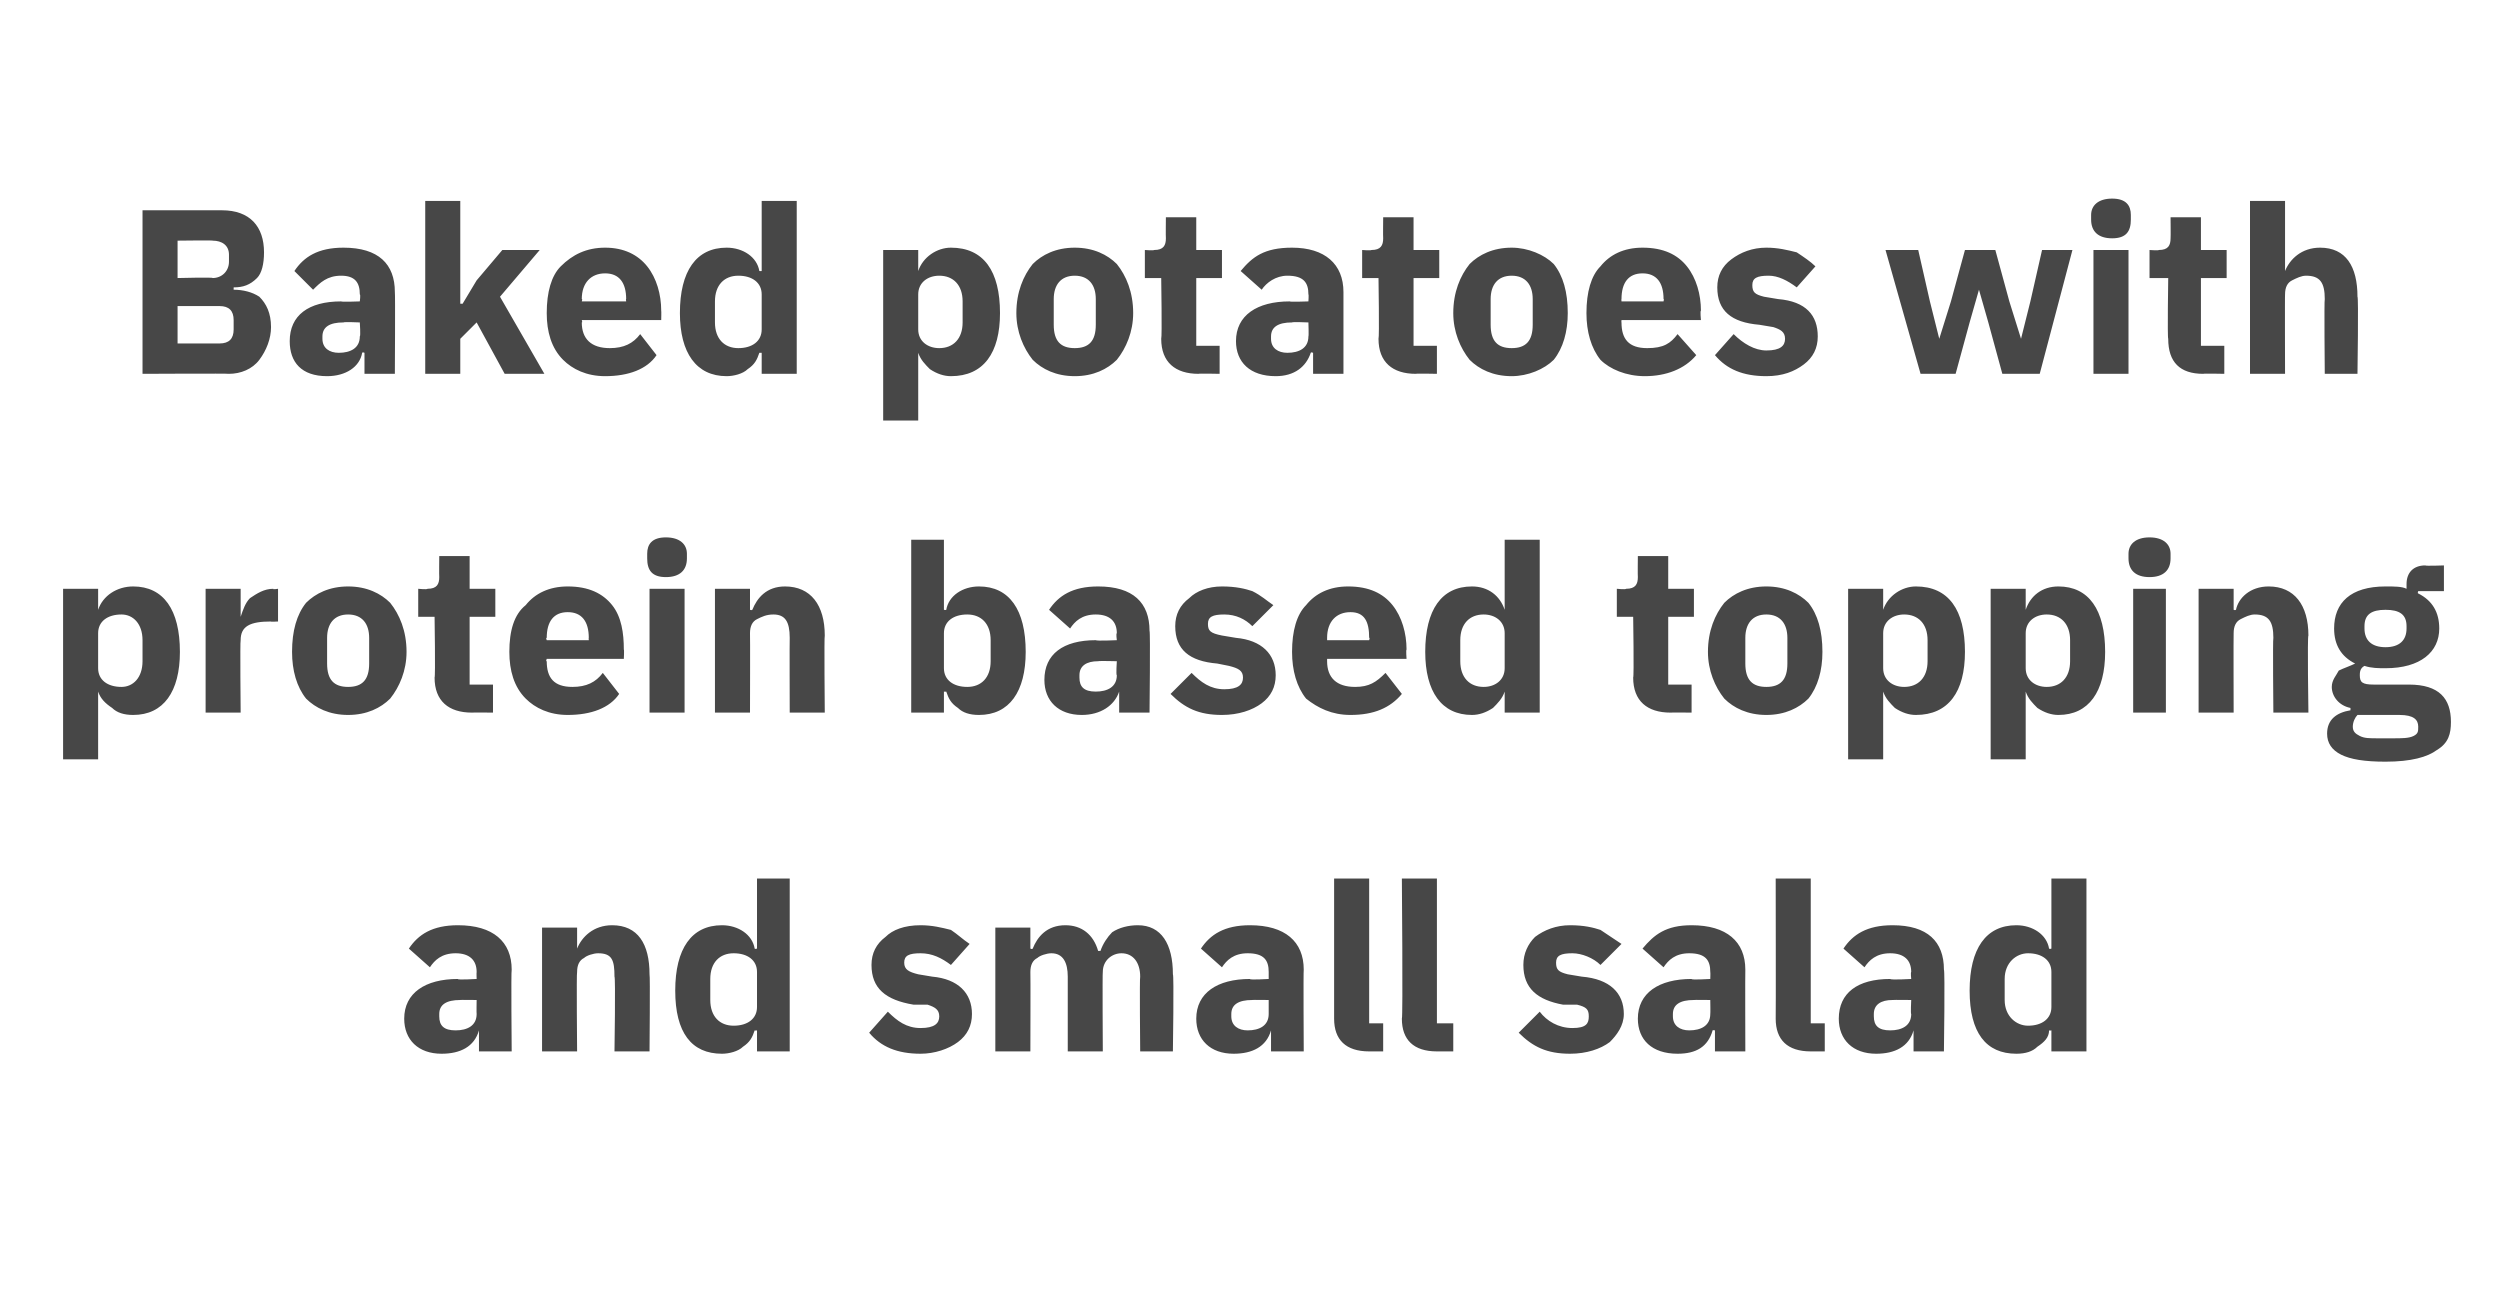 <?xml version="1.0" standalone="no"?><!DOCTYPE svg PUBLIC "-//W3C//DTD SVG 1.1//EN" "http://www.w3.org/Graphics/SVG/1.1/DTD/svg11.dtd"><svg xmlns="http://www.w3.org/2000/svg" version="1.1" width="107px" height="55.2px" viewBox="0 -1 107 55.2" style="top:-1px">  <desc>Baked potatoes with protein based topping and small salad</desc>  <defs/>  <g id="Polygon162283">    <path d="M 21.9 40.5 C 21.87 40.55 21.9 44 21.9 44 L 20.5 44 L 20.5 43.1 C 20.5 43.1 20.48 43.08 20.5 43.1 C 20.3 43.8 19.7 44.1 18.9 44.1 C 17.9 44.1 17.3 43.5 17.3 42.6 C 17.3 41.5 18.2 40.9 19.6 40.9 C 19.56 40.95 20.4 40.9 20.4 40.9 C 20.4 40.9 20.39 40.62 20.4 40.6 C 20.4 40.1 20.1 39.8 19.5 39.8 C 18.9 39.8 18.6 40.1 18.4 40.4 C 18.4 40.4 17.5 39.6 17.5 39.6 C 17.9 39 18.5 38.6 19.6 38.6 C 21.1 38.6 21.9 39.3 21.9 40.5 Z M 20.4 41.8 C 20.4 41.8 19.67 41.79 19.7 41.8 C 19.1 41.8 18.8 42 18.8 42.4 C 18.8 42.4 18.8 42.5 18.8 42.5 C 18.8 42.9 19 43.1 19.5 43.1 C 20 43.1 20.4 42.9 20.4 42.4 C 20.39 42.41 20.4 41.8 20.4 41.8 Z M 24.7 44 C 24.7 44 24.67 40.6 24.7 40.6 C 24.7 40.3 24.8 40.1 25 40 C 25.1 39.9 25.4 39.8 25.6 39.8 C 26.2 39.8 26.3 40.1 26.3 40.8 C 26.35 40.83 26.3 44 26.3 44 L 27.8 44 C 27.8 44 27.83 40.71 27.8 40.7 C 27.8 39.4 27.3 38.6 26.2 38.6 C 25.4 38.6 24.9 39.1 24.7 39.6 C 24.73 39.64 24.7 39.6 24.7 39.6 L 24.7 38.7 L 23.2 38.7 L 23.2 44 L 24.7 44 Z M 32.4 44 L 33.8 44 L 33.8 36.6 L 32.4 36.6 L 32.4 39.6 C 32.4 39.6 32.32 39.63 32.3 39.6 C 32.2 39 31.6 38.6 30.9 38.6 C 29.6 38.6 28.9 39.6 28.9 41.4 C 28.9 43.2 29.6 44.1 30.9 44.1 C 31.2 44.1 31.6 44 31.8 43.8 C 32.1 43.6 32.2 43.4 32.3 43.1 C 32.32 43.12 32.4 43.1 32.4 43.1 L 32.4 44 Z M 30.4 41.8 C 30.4 41.8 30.4 40.9 30.4 40.9 C 30.4 40.2 30.8 39.8 31.4 39.8 C 32 39.8 32.4 40.1 32.4 40.6 C 32.4 40.6 32.4 42.1 32.4 42.1 C 32.4 42.6 32 42.9 31.4 42.9 C 30.8 42.9 30.4 42.5 30.4 41.8 Z M 41 43.6 C 41.4 43.3 41.6 42.9 41.6 42.4 C 41.6 41.5 41 40.9 39.9 40.8 C 39.9 40.8 39.3 40.7 39.3 40.7 C 38.9 40.6 38.7 40.5 38.7 40.2 C 38.7 39.9 38.9 39.8 39.4 39.8 C 39.9 39.8 40.3 40 40.7 40.3 C 40.7 40.3 41.5 39.4 41.5 39.4 C 41.2 39.2 41 39 40.7 38.8 C 40.3 38.7 39.9 38.6 39.4 38.6 C 38.7 38.6 38.2 38.8 37.9 39.1 C 37.5 39.4 37.3 39.8 37.3 40.3 C 37.3 41.3 37.9 41.8 39.1 42 C 39.1 42 39.7 42 39.7 42 C 40 42.1 40.2 42.2 40.2 42.5 C 40.2 42.8 40 43 39.4 43 C 38.8 43 38.4 42.7 38 42.3 C 38 42.3 37.2 43.2 37.2 43.2 C 37.7 43.8 38.4 44.1 39.4 44.1 C 40 44.1 40.6 43.9 41 43.6 Z M 44.1 44 C 44.1 44 44.11 40.6 44.1 40.6 C 44.1 40.3 44.2 40.1 44.4 40 C 44.5 39.9 44.8 39.8 45 39.8 C 45.5 39.8 45.7 40.2 45.7 40.8 C 45.7 40.83 45.7 44 45.7 44 L 47.2 44 C 47.2 44 47.18 40.6 47.2 40.6 C 47.2 40.1 47.6 39.8 48 39.8 C 48.5 39.8 48.8 40.2 48.8 40.8 C 48.77 40.83 48.8 44 48.8 44 L 50.2 44 C 50.2 44 50.25 40.71 50.2 40.7 C 50.2 39.4 49.7 38.6 48.7 38.6 C 48.3 38.6 47.9 38.7 47.6 38.9 C 47.4 39.1 47.2 39.4 47.1 39.7 C 47.1 39.7 47 39.7 47 39.7 C 46.8 39 46.3 38.6 45.6 38.6 C 44.8 38.6 44.4 39.1 44.2 39.6 C 44.17 39.64 44.1 39.6 44.1 39.6 L 44.1 38.7 L 42.6 38.7 L 42.6 44 L 44.1 44 Z M 55.8 40.5 C 55.78 40.55 55.8 44 55.8 44 L 54.4 44 L 54.4 43.1 C 54.4 43.1 54.39 43.08 54.4 43.1 C 54.2 43.8 53.6 44.1 52.8 44.1 C 51.8 44.1 51.2 43.5 51.2 42.6 C 51.2 41.5 52.1 40.9 53.5 40.9 C 53.47 40.95 54.3 40.9 54.3 40.9 C 54.3 40.9 54.3 40.62 54.3 40.6 C 54.3 40.1 54.1 39.8 53.4 39.8 C 52.8 39.8 52.5 40.1 52.3 40.4 C 52.3 40.4 51.4 39.6 51.4 39.6 C 51.8 39 52.4 38.6 53.5 38.6 C 55 38.6 55.8 39.3 55.8 40.5 Z M 54.3 41.8 C 54.3 41.8 53.58 41.79 53.6 41.8 C 53 41.8 52.7 42 52.7 42.4 C 52.7 42.4 52.7 42.5 52.7 42.5 C 52.7 42.9 53 43.1 53.4 43.1 C 53.9 43.1 54.3 42.9 54.3 42.4 C 54.3 42.41 54.3 41.8 54.3 41.8 Z M 59.2 44 L 59.2 42.8 L 58.6 42.8 L 58.6 36.6 L 57.1 36.6 C 57.1 36.6 57.1 42.56 57.1 42.6 C 57.1 43.5 57.6 44 58.6 44 C 58.57 44 59.2 44 59.2 44 Z M 62.2 44 L 62.2 42.8 L 61.5 42.8 L 61.5 36.6 L 60 36.6 C 60 36.6 60.05 42.56 60 42.6 C 60 43.5 60.5 44 61.5 44 C 61.52 44 62.2 44 62.2 44 Z M 68.9 43.6 C 69.2 43.3 69.5 42.9 69.5 42.4 C 69.5 41.5 68.9 40.9 67.7 40.8 C 67.7 40.8 67.1 40.7 67.1 40.7 C 66.7 40.6 66.6 40.5 66.6 40.2 C 66.6 39.9 66.8 39.8 67.3 39.8 C 67.7 39.8 68.2 40 68.5 40.3 C 68.5 40.3 69.4 39.4 69.4 39.4 C 69.1 39.2 68.8 39 68.5 38.8 C 68.2 38.7 67.8 38.6 67.2 38.6 C 66.6 38.6 66.1 38.8 65.7 39.1 C 65.4 39.4 65.2 39.8 65.2 40.3 C 65.2 41.3 65.8 41.8 66.9 42 C 66.9 42 67.5 42 67.5 42 C 67.9 42.1 68 42.2 68 42.5 C 68 42.8 67.9 43 67.3 43 C 66.7 43 66.2 42.7 65.9 42.3 C 65.9 42.3 65 43.2 65 43.2 C 65.6 43.8 66.2 44.1 67.2 44.1 C 67.9 44.1 68.5 43.9 68.9 43.6 Z M 74.7 40.5 C 74.69 40.55 74.7 44 74.7 44 L 73.4 44 L 73.4 43.1 C 73.4 43.1 73.3 43.08 73.3 43.1 C 73.1 43.8 72.6 44.1 71.8 44.1 C 70.7 44.1 70.1 43.5 70.1 42.6 C 70.1 41.5 71 40.9 72.4 40.9 C 72.38 40.95 73.2 40.9 73.2 40.9 C 73.2 40.9 73.21 40.62 73.2 40.6 C 73.2 40.1 73 39.8 72.3 39.8 C 71.7 39.8 71.4 40.1 71.2 40.4 C 71.2 40.4 70.3 39.6 70.3 39.6 C 70.8 39 71.3 38.6 72.4 38.6 C 73.9 38.6 74.7 39.3 74.7 40.5 Z M 73.2 41.8 C 73.2 41.8 72.49 41.79 72.5 41.8 C 71.9 41.8 71.6 42 71.6 42.4 C 71.6 42.4 71.6 42.5 71.6 42.5 C 71.6 42.9 71.9 43.1 72.3 43.1 C 72.8 43.1 73.2 42.9 73.2 42.4 C 73.21 42.41 73.2 41.8 73.2 41.8 Z M 78.1 44 L 78.1 42.8 L 77.5 42.8 L 77.5 36.6 L 76 36.6 C 76 36.6 76.01 42.56 76 42.6 C 76 43.5 76.5 44 77.5 44 C 77.48 44 78.1 44 78.1 44 Z M 83.2 40.5 C 83.25 40.55 83.2 44 83.2 44 L 81.9 44 L 81.9 43.1 C 81.9 43.1 81.86 43.08 81.9 43.1 C 81.7 43.8 81.1 44.1 80.3 44.1 C 79.3 44.1 78.7 43.5 78.7 42.6 C 78.7 41.5 79.5 40.9 80.9 40.9 C 80.94 40.95 81.8 40.9 81.8 40.9 C 81.8 40.9 81.77 40.62 81.8 40.6 C 81.8 40.1 81.5 39.8 80.9 39.8 C 80.3 39.8 80 40.1 79.8 40.4 C 79.8 40.4 78.9 39.6 78.9 39.6 C 79.3 39 79.9 38.6 81 38.6 C 82.5 38.6 83.2 39.3 83.2 40.5 Z M 81.8 41.8 C 81.8 41.8 81.05 41.79 81 41.8 C 80.5 41.8 80.2 42 80.2 42.4 C 80.2 42.4 80.2 42.5 80.2 42.5 C 80.2 42.9 80.4 43.1 80.9 43.1 C 81.4 43.1 81.8 42.9 81.8 42.4 C 81.77 42.41 81.8 41.8 81.8 41.8 Z M 87.8 44 L 89.3 44 L 89.3 36.6 L 87.8 36.6 L 87.8 39.6 C 87.8 39.6 87.74 39.63 87.7 39.6 C 87.6 39 87 38.6 86.3 38.6 C 85 38.6 84.3 39.6 84.3 41.4 C 84.3 43.2 85 44.1 86.3 44.1 C 86.7 44.1 87 44 87.2 43.8 C 87.5 43.6 87.7 43.4 87.7 43.1 C 87.74 43.12 87.8 43.1 87.8 43.1 L 87.8 44 Z M 85.8 41.8 C 85.8 41.8 85.8 40.9 85.8 40.9 C 85.8 40.2 86.3 39.8 86.8 39.8 C 87.4 39.8 87.8 40.1 87.8 40.6 C 87.8 40.6 87.8 42.1 87.8 42.1 C 87.8 42.6 87.4 42.9 86.8 42.9 C 86.3 42.9 85.8 42.5 85.8 41.8 Z " stroke="none" fill="#474747"/>  </g>  <g id="Polygon162282">    <path d="M 2.7 31.5 L 4.2 31.5 L 4.2 28.6 C 4.2 28.6 4.24 28.61 4.2 28.6 C 4.3 28.9 4.5 29.1 4.8 29.3 C 5 29.5 5.3 29.6 5.7 29.6 C 7 29.6 7.7 28.6 7.7 26.9 C 7.7 25.1 7 24.1 5.7 24.1 C 5 24.1 4.4 24.5 4.2 25.1 C 4.24 25.12 4.2 25.1 4.2 25.1 L 4.2 24.2 L 2.7 24.2 L 2.7 31.5 Z M 4.2 27.6 C 4.2 27.6 4.2 26.1 4.2 26.1 C 4.2 25.6 4.6 25.3 5.2 25.3 C 5.7 25.3 6.1 25.7 6.1 26.4 C 6.1 26.4 6.1 27.3 6.1 27.3 C 6.1 28 5.7 28.4 5.2 28.4 C 4.6 28.4 4.2 28.1 4.2 27.6 Z M 10.3 29.5 C 10.3 29.5 10.27 26.42 10.3 26.4 C 10.3 25.8 10.7 25.6 11.6 25.6 C 11.55 25.62 11.9 25.6 11.9 25.6 L 11.9 24.2 C 11.9 24.2 11.66 24.24 11.7 24.2 C 11.3 24.2 11 24.4 10.7 24.6 C 10.5 24.8 10.4 25.1 10.3 25.4 C 10.32 25.38 10.3 25.4 10.3 25.4 L 10.3 24.2 L 8.8 24.2 L 8.8 29.5 L 10.3 29.5 Z M 16.7 28.9 C 17.1 28.4 17.4 27.7 17.4 26.9 C 17.4 26 17.1 25.3 16.7 24.8 C 16.3 24.4 15.7 24.1 14.9 24.1 C 14.1 24.1 13.5 24.4 13.1 24.8 C 12.7 25.3 12.5 26 12.5 26.9 C 12.5 27.7 12.7 28.4 13.1 28.9 C 13.5 29.3 14.1 29.6 14.9 29.6 C 15.7 29.6 16.3 29.3 16.7 28.9 Z M 14 27.4 C 14 27.4 14 26.3 14 26.3 C 14 25.7 14.3 25.3 14.9 25.3 C 15.5 25.3 15.8 25.7 15.8 26.3 C 15.8 26.3 15.8 27.4 15.8 27.4 C 15.8 28.1 15.5 28.4 14.9 28.4 C 14.3 28.4 14 28.1 14 27.4 Z M 21.1 29.5 L 21.1 28.3 L 20.1 28.3 L 20.1 25.4 L 21.2 25.4 L 21.2 24.2 L 20.1 24.2 L 20.1 22.8 L 18.8 22.8 C 18.8 22.8 18.79 23.68 18.8 23.7 C 18.8 24 18.7 24.2 18.3 24.2 C 18.27 24.24 17.9 24.2 17.9 24.2 L 17.9 25.4 L 18.6 25.4 C 18.6 25.4 18.64 27.96 18.6 28 C 18.6 29 19.2 29.5 20.2 29.5 C 20.2 29.49 21.1 29.5 21.1 29.5 Z M 26.5 28.7 C 26.5 28.7 25.8 27.8 25.8 27.8 C 25.5 28.2 25.1 28.4 24.5 28.4 C 23.7 28.4 23.4 28 23.4 27.3 C 23.35 27.32 23.4 27.2 23.4 27.2 L 26.7 27.2 C 26.7 27.2 26.72 26.8 26.7 26.8 C 26.7 26.1 26.6 25.4 26.2 24.9 C 25.8 24.4 25.2 24.1 24.3 24.1 C 23.5 24.1 22.9 24.4 22.5 24.9 C 22 25.3 21.8 26 21.8 26.9 C 21.8 27.7 22 28.4 22.5 28.9 C 22.9 29.3 23.5 29.6 24.3 29.6 C 25.3 29.6 26.1 29.3 26.5 28.7 Z M 25.2 26.3 C 25.19 26.28 25.2 26.4 25.2 26.4 L 23.4 26.4 C 23.4 26.4 23.35 26.29 23.4 26.3 C 23.4 25.6 23.7 25.2 24.3 25.2 C 24.9 25.2 25.2 25.6 25.2 26.3 Z M 29.4 22.9 C 29.4 22.9 29.4 22.7 29.4 22.7 C 29.4 22.3 29.1 22 28.5 22 C 27.9 22 27.7 22.3 27.7 22.7 C 27.7 22.7 27.7 22.9 27.7 22.9 C 27.7 23.4 27.9 23.7 28.5 23.7 C 29.1 23.7 29.4 23.4 29.4 22.9 Z M 27.8 29.5 L 29.3 29.5 L 29.3 24.2 L 27.8 24.2 L 27.8 29.5 Z M 32.1 29.5 C 32.1 29.5 32.11 26.09 32.1 26.1 C 32.1 25.8 32.2 25.6 32.4 25.5 C 32.6 25.4 32.8 25.3 33.1 25.3 C 33.6 25.3 33.8 25.6 33.8 26.3 C 33.79 26.32 33.8 29.5 33.8 29.5 L 35.3 29.5 C 35.3 29.5 35.27 26.2 35.3 26.2 C 35.3 24.9 34.7 24.1 33.6 24.1 C 32.8 24.1 32.4 24.6 32.2 25.1 C 32.17 25.13 32.1 25.1 32.1 25.1 L 32.1 24.2 L 30.6 24.2 L 30.6 29.5 L 32.1 29.5 Z M 39 29.5 L 40.4 29.5 L 40.4 28.6 C 40.4 28.6 40.48 28.61 40.5 28.6 C 40.6 28.9 40.7 29.1 41 29.3 C 41.2 29.5 41.5 29.6 41.9 29.6 C 43.2 29.6 43.9 28.6 43.9 26.9 C 43.9 25.1 43.2 24.1 41.9 24.1 C 41.2 24.1 40.6 24.5 40.5 25.1 C 40.48 25.12 40.4 25.1 40.4 25.1 L 40.4 22.1 L 39 22.1 L 39 29.5 Z M 40.4 27.6 C 40.4 27.6 40.4 26.1 40.4 26.1 C 40.4 25.6 40.8 25.3 41.4 25.3 C 42 25.3 42.4 25.7 42.4 26.4 C 42.4 26.4 42.4 27.3 42.4 27.3 C 42.4 28 42 28.4 41.4 28.4 C 40.8 28.4 40.4 28.1 40.4 27.6 Z M 49.2 26 C 49.24 26.04 49.2 29.5 49.2 29.5 L 47.9 29.5 L 47.9 28.6 C 47.9 28.6 47.85 28.57 47.9 28.6 C 47.7 29.2 47.1 29.6 46.3 29.6 C 45.3 29.6 44.7 29 44.7 28.1 C 44.7 27 45.5 26.4 46.9 26.4 C 46.93 26.44 47.8 26.4 47.8 26.4 C 47.8 26.4 47.76 26.11 47.8 26.1 C 47.8 25.6 47.5 25.3 46.9 25.3 C 46.3 25.3 46 25.6 45.8 25.9 C 45.8 25.9 44.9 25.1 44.9 25.1 C 45.3 24.5 45.9 24.1 47 24.1 C 48.5 24.1 49.2 24.8 49.2 26 Z M 47.8 27.3 C 47.8 27.3 47.04 27.28 47 27.3 C 46.5 27.3 46.2 27.5 46.2 27.9 C 46.2 27.9 46.2 28 46.2 28 C 46.2 28.4 46.4 28.6 46.9 28.6 C 47.4 28.6 47.8 28.4 47.8 27.9 C 47.76 27.9 47.8 27.3 47.8 27.3 Z M 54 29.1 C 54.4 28.8 54.6 28.4 54.6 27.9 C 54.6 27 54 26.4 52.9 26.3 C 52.9 26.3 52.3 26.2 52.3 26.2 C 51.8 26.1 51.7 26 51.7 25.7 C 51.7 25.4 51.9 25.3 52.4 25.3 C 52.9 25.3 53.3 25.5 53.6 25.8 C 53.6 25.8 54.5 24.9 54.5 24.9 C 54.2 24.7 54 24.5 53.6 24.3 C 53.3 24.2 52.9 24.1 52.3 24.1 C 51.7 24.1 51.2 24.3 50.9 24.6 C 50.5 24.9 50.3 25.3 50.3 25.8 C 50.3 26.8 50.9 27.3 52.1 27.4 C 52.1 27.4 52.6 27.5 52.6 27.5 C 53 27.6 53.2 27.7 53.2 28 C 53.2 28.3 53 28.5 52.4 28.5 C 51.8 28.5 51.4 28.2 51 27.8 C 51 27.8 50.1 28.7 50.1 28.7 C 50.7 29.3 51.3 29.6 52.3 29.6 C 53 29.6 53.6 29.4 54 29.1 Z M 60 28.7 C 60 28.7 59.3 27.8 59.3 27.8 C 58.9 28.2 58.6 28.4 58 28.4 C 57.2 28.4 56.8 28 56.8 27.3 C 56.8 27.32 56.8 27.2 56.8 27.2 L 60.2 27.2 C 60.2 27.2 60.17 26.8 60.2 26.8 C 60.2 26.1 60 25.4 59.6 24.9 C 59.2 24.4 58.6 24.1 57.7 24.1 C 56.9 24.1 56.3 24.4 55.9 24.9 C 55.5 25.3 55.3 26 55.3 26.9 C 55.3 27.7 55.5 28.4 55.9 28.9 C 56.4 29.3 57 29.6 57.8 29.6 C 58.8 29.6 59.5 29.3 60 28.7 Z M 58.6 26.3 C 58.64 26.28 58.6 26.4 58.6 26.4 L 56.8 26.4 C 56.8 26.4 56.8 26.29 56.8 26.3 C 56.8 25.6 57.2 25.2 57.8 25.2 C 58.4 25.2 58.6 25.6 58.6 26.3 Z M 64.4 29.5 L 65.9 29.5 L 65.9 22.1 L 64.4 22.1 L 64.4 25.1 C 64.4 25.1 64.39 25.12 64.4 25.1 C 64.2 24.5 63.7 24.1 63 24.1 C 61.7 24.1 61 25.1 61 26.9 C 61 28.6 61.7 29.6 63 29.6 C 63.3 29.6 63.6 29.5 63.9 29.3 C 64.1 29.1 64.3 28.9 64.4 28.6 C 64.39 28.61 64.4 28.6 64.4 28.6 L 64.4 29.5 Z M 62.5 27.3 C 62.5 27.3 62.5 26.4 62.5 26.4 C 62.5 25.7 62.9 25.3 63.5 25.3 C 64 25.3 64.4 25.6 64.4 26.1 C 64.4 26.1 64.4 27.6 64.4 27.6 C 64.4 28.1 64 28.4 63.5 28.4 C 62.9 28.4 62.5 28 62.5 27.3 Z M 72.4 29.5 L 72.4 28.3 L 71.4 28.3 L 71.4 25.4 L 72.5 25.4 L 72.5 24.2 L 71.4 24.2 L 71.4 22.8 L 70.1 22.8 C 70.1 22.8 70.09 23.68 70.1 23.7 C 70.1 24 70 24.2 69.6 24.2 C 69.57 24.24 69.2 24.2 69.2 24.2 L 69.2 25.4 L 69.9 25.4 C 69.9 25.4 69.94 27.96 69.9 28 C 69.9 29 70.5 29.5 71.5 29.5 C 71.5 29.49 72.4 29.5 72.4 29.5 Z M 77.4 28.9 C 77.8 28.4 78 27.7 78 26.9 C 78 26 77.8 25.3 77.4 24.8 C 77 24.4 76.4 24.1 75.6 24.1 C 74.8 24.1 74.2 24.4 73.8 24.8 C 73.4 25.3 73.1 26 73.1 26.9 C 73.1 27.7 73.4 28.4 73.8 28.9 C 74.2 29.3 74.8 29.6 75.6 29.6 C 76.4 29.6 77 29.3 77.4 28.9 Z M 74.7 27.4 C 74.7 27.4 74.7 26.3 74.7 26.3 C 74.7 25.7 75 25.3 75.6 25.3 C 76.2 25.3 76.5 25.7 76.5 26.3 C 76.5 26.3 76.5 27.4 76.5 27.4 C 76.5 28.1 76.2 28.4 75.6 28.4 C 75 28.4 74.7 28.1 74.7 27.4 Z M 79.1 31.5 L 80.6 31.5 L 80.6 28.6 C 80.6 28.6 80.62 28.61 80.6 28.6 C 80.7 28.9 80.9 29.1 81.1 29.3 C 81.4 29.5 81.7 29.6 82 29.6 C 83.4 29.6 84.1 28.6 84.1 26.9 C 84.1 25.1 83.4 24.1 82 24.1 C 81.4 24.1 80.8 24.5 80.6 25.1 C 80.62 25.12 80.6 25.1 80.6 25.1 L 80.6 24.2 L 79.1 24.2 L 79.1 31.5 Z M 80.6 27.6 C 80.6 27.6 80.6 26.1 80.6 26.1 C 80.6 25.6 81 25.3 81.5 25.3 C 82.1 25.3 82.5 25.7 82.5 26.4 C 82.5 26.4 82.5 27.3 82.5 27.3 C 82.5 28 82.1 28.4 81.5 28.4 C 81 28.4 80.6 28.1 80.6 27.6 Z M 85.2 31.5 L 86.7 31.5 L 86.7 28.6 C 86.7 28.6 86.7 28.61 86.7 28.6 C 86.8 28.9 87 29.1 87.2 29.3 C 87.5 29.5 87.8 29.6 88.1 29.6 C 89.4 29.6 90.1 28.6 90.1 26.9 C 90.1 25.1 89.4 24.1 88.1 24.1 C 87.4 24.1 86.9 24.5 86.7 25.1 C 86.7 25.12 86.7 25.1 86.7 25.1 L 86.7 24.2 L 85.2 24.2 L 85.2 31.5 Z M 86.7 27.6 C 86.7 27.6 86.7 26.1 86.7 26.1 C 86.7 25.6 87.1 25.3 87.6 25.3 C 88.2 25.3 88.6 25.7 88.6 26.4 C 88.6 26.4 88.6 27.3 88.6 27.3 C 88.6 28 88.2 28.4 87.6 28.4 C 87.1 28.4 86.7 28.1 86.7 27.6 Z M 92.9 22.9 C 92.9 22.9 92.9 22.7 92.9 22.7 C 92.9 22.3 92.6 22 92 22 C 91.4 22 91.1 22.3 91.1 22.7 C 91.1 22.7 91.1 22.9 91.1 22.9 C 91.1 23.4 91.4 23.7 92 23.7 C 92.6 23.7 92.9 23.4 92.9 22.9 Z M 91.3 29.5 L 92.7 29.5 L 92.7 24.2 L 91.3 24.2 L 91.3 29.5 Z M 95.6 29.5 C 95.6 29.5 95.59 26.09 95.6 26.1 C 95.6 25.8 95.7 25.6 95.9 25.5 C 96.1 25.4 96.3 25.3 96.5 25.3 C 97.1 25.3 97.3 25.6 97.3 26.3 C 97.27 26.32 97.3 29.5 97.3 29.5 L 98.8 29.5 C 98.8 29.5 98.75 26.2 98.8 26.2 C 98.8 24.9 98.2 24.1 97.1 24.1 C 96.3 24.1 95.8 24.6 95.7 25.1 C 95.65 25.13 95.6 25.1 95.6 25.1 L 95.6 24.2 L 94.1 24.2 L 94.1 29.5 L 95.6 29.5 Z M 103.1 28.3 C 103.1 28.3 101.6 28.3 101.6 28.3 C 101.1 28.3 101 28.2 101 27.9 C 101 27.8 101 27.6 101.2 27.5 C 101.5 27.6 101.8 27.6 102.1 27.6 C 103.6 27.6 104.4 26.9 104.4 25.9 C 104.4 25.2 104.1 24.7 103.5 24.4 C 103.46 24.39 103.5 24.3 103.5 24.3 L 104.6 24.3 L 104.6 23.2 C 104.6 23.2 103.79 23.23 103.8 23.2 C 103.3 23.2 103 23.5 103 24 C 103 24 103 24.2 103 24.2 C 102.8 24.1 102.5 24.1 102.1 24.1 C 100.6 24.1 99.9 24.8 99.9 25.9 C 99.9 26.6 100.2 27.1 100.8 27.4 C 100.8 27.4 100.8 27.4 100.8 27.4 C 100.6 27.5 100.3 27.6 100.1 27.7 C 100 27.9 99.8 28.1 99.8 28.4 C 99.8 28.8 100.1 29.2 100.6 29.3 C 100.6 29.3 100.6 29.4 100.6 29.4 C 100 29.5 99.6 29.8 99.6 30.4 C 99.6 30.8 99.8 31.1 100.2 31.3 C 100.6 31.5 101.2 31.6 102.1 31.6 C 103.2 31.6 103.9 31.4 104.3 31.1 C 104.8 30.8 104.9 30.4 104.9 29.9 C 104.9 28.9 104.4 28.3 103.1 28.3 Z M 103.3 30.5 C 103.1 30.6 102.8 30.6 102.4 30.6 C 102.4 30.6 101.8 30.6 101.8 30.6 C 101.4 30.6 101.2 30.6 101 30.5 C 100.8 30.4 100.7 30.3 100.7 30.1 C 100.7 29.9 100.8 29.7 100.9 29.6 C 100.9 29.6 102.7 29.6 102.7 29.6 C 103.3 29.6 103.5 29.8 103.5 30.1 C 103.5 30.3 103.5 30.4 103.3 30.5 Z M 101.2 25.9 C 101.2 25.9 101.2 25.8 101.2 25.8 C 101.2 25.3 101.5 25.1 102.1 25.1 C 102.7 25.1 103 25.3 103 25.8 C 103 25.8 103 25.9 103 25.9 C 103 26.4 102.7 26.7 102.1 26.7 C 101.5 26.7 101.2 26.4 101.2 25.9 Z " stroke="none" fill="#474747"/>  </g>  <g id="Polygon162281">    <path d="M 6.1 15 C 6.1 15 9.82 14.98 9.8 15 C 10.3 15 10.8 14.8 11.1 14.4 C 11.4 14 11.6 13.5 11.6 13 C 11.6 12.4 11.4 12 11.1 11.7 C 10.8 11.5 10.4 11.4 10 11.4 C 10 11.4 10 11.3 10 11.3 C 10.4 11.3 10.7 11.2 11 10.9 C 11.2 10.7 11.3 10.3 11.3 9.8 C 11.3 8.7 10.7 8 9.5 8 C 9.51 8 6.1 8 6.1 8 L 6.1 15 Z M 7.6 12.1 C 7.6 12.1 9.39 12.1 9.4 12.1 C 9.8 12.1 10 12.3 10 12.7 C 10 12.7 10 13.1 10 13.1 C 10 13.5 9.8 13.7 9.4 13.7 C 9.39 13.7 7.6 13.7 7.6 13.7 L 7.6 12.1 Z M 7.6 9.3 C 7.6 9.3 9.15 9.28 9.1 9.3 C 9.5 9.3 9.8 9.5 9.8 9.9 C 9.8 9.9 9.8 10.2 9.8 10.2 C 9.8 10.6 9.5 10.9 9.1 10.9 C 9.15 10.86 7.6 10.9 7.6 10.9 L 7.6 9.3 Z M 16.9 11.5 C 16.92 11.53 16.9 15 16.9 15 L 15.6 15 L 15.6 14.1 C 15.6 14.1 15.53 14.06 15.5 14.1 C 15.4 14.7 14.8 15.1 14 15.1 C 12.9 15.1 12.4 14.5 12.4 13.6 C 12.4 12.5 13.2 11.9 14.6 11.9 C 14.61 11.93 15.4 11.9 15.4 11.9 C 15.4 11.9 15.44 11.6 15.4 11.6 C 15.4 11.1 15.2 10.8 14.6 10.8 C 14 10.8 13.7 11.1 13.4 11.4 C 13.4 11.4 12.6 10.6 12.6 10.6 C 13 10 13.6 9.6 14.7 9.6 C 16.2 9.6 16.9 10.3 16.9 11.5 Z M 15.4 12.8 C 15.4 12.8 14.72 12.77 14.7 12.8 C 14.1 12.8 13.8 13 13.8 13.4 C 13.8 13.4 13.8 13.5 13.8 13.5 C 13.8 13.9 14.1 14.1 14.5 14.1 C 15 14.1 15.4 13.9 15.4 13.4 C 15.44 13.39 15.4 12.8 15.4 12.8 Z M 18.2 15 L 19.7 15 L 19.7 13.5 L 20.4 12.8 L 21.6 15 L 23.3 15 L 21.4 11.7 L 23.1 9.7 L 21.5 9.7 L 20.4 11 L 19.8 12 L 19.7 12 L 19.7 7.6 L 18.2 7.6 L 18.2 15 Z M 28.1 14.2 C 28.1 14.2 27.4 13.3 27.4 13.3 C 27.1 13.7 26.7 13.9 26.1 13.9 C 25.3 13.9 24.9 13.5 24.9 12.8 C 24.94 12.81 24.9 12.7 24.9 12.7 L 28.3 12.7 C 28.3 12.7 28.31 12.29 28.3 12.3 C 28.3 11.6 28.1 10.9 27.7 10.4 C 27.3 9.9 26.7 9.6 25.9 9.6 C 25.1 9.6 24.5 9.9 24 10.4 C 23.6 10.8 23.4 11.5 23.4 12.4 C 23.4 13.2 23.6 13.9 24.1 14.4 C 24.5 14.8 25.1 15.1 25.9 15.1 C 26.9 15.1 27.7 14.8 28.1 14.2 Z M 26.8 11.8 C 26.78 11.77 26.8 11.9 26.8 11.9 L 24.9 11.9 C 24.9 11.9 24.94 11.78 24.9 11.8 C 24.9 11.1 25.3 10.7 25.9 10.7 C 26.5 10.7 26.8 11.1 26.8 11.8 Z M 32.6 15 L 34.1 15 L 34.1 7.6 L 32.6 7.6 L 32.6 10.6 C 32.6 10.6 32.53 10.61 32.5 10.6 C 32.4 10 31.8 9.6 31.1 9.6 C 29.8 9.6 29.1 10.6 29.1 12.4 C 29.1 14.1 29.8 15.1 31.1 15.1 C 31.4 15.1 31.8 15 32 14.8 C 32.3 14.6 32.4 14.4 32.5 14.1 C 32.53 14.1 32.6 14.1 32.6 14.1 L 32.6 15 Z M 30.6 12.8 C 30.6 12.8 30.6 11.9 30.6 11.9 C 30.6 11.2 31 10.8 31.6 10.8 C 32.2 10.8 32.6 11.1 32.6 11.6 C 32.6 11.6 32.6 13.1 32.6 13.1 C 32.6 13.6 32.2 13.9 31.6 13.9 C 31 13.9 30.6 13.5 30.6 12.8 Z M 37.8 17 L 39.3 17 L 39.3 14.1 C 39.3 14.1 39.33 14.1 39.3 14.1 C 39.4 14.4 39.6 14.6 39.8 14.8 C 40.1 15 40.4 15.1 40.7 15.1 C 42.1 15.1 42.8 14.1 42.8 12.4 C 42.8 10.6 42.1 9.6 40.7 9.6 C 40.1 9.6 39.5 10 39.3 10.6 C 39.33 10.61 39.3 10.6 39.3 10.6 L 39.3 9.7 L 37.8 9.7 L 37.8 17 Z M 39.3 13.1 C 39.3 13.1 39.3 11.6 39.3 11.6 C 39.3 11.1 39.7 10.8 40.2 10.8 C 40.8 10.8 41.2 11.2 41.2 11.9 C 41.2 11.9 41.2 12.8 41.2 12.8 C 41.2 13.5 40.8 13.9 40.2 13.9 C 39.7 13.9 39.3 13.6 39.3 13.1 Z M 47.8 14.4 C 48.2 13.9 48.5 13.2 48.5 12.4 C 48.5 11.5 48.2 10.8 47.8 10.3 C 47.4 9.9 46.8 9.6 46 9.6 C 45.2 9.6 44.6 9.9 44.2 10.3 C 43.8 10.8 43.5 11.5 43.5 12.4 C 43.5 13.2 43.8 13.9 44.2 14.4 C 44.6 14.8 45.2 15.1 46 15.1 C 46.8 15.1 47.4 14.8 47.8 14.4 Z M 45.1 12.9 C 45.1 12.9 45.1 11.8 45.1 11.8 C 45.1 11.2 45.4 10.8 46 10.8 C 46.6 10.8 46.9 11.2 46.9 11.8 C 46.9 11.8 46.9 12.9 46.9 12.9 C 46.9 13.6 46.6 13.9 46 13.9 C 45.4 13.9 45.1 13.6 45.1 12.9 Z M 52.2 15 L 52.2 13.8 L 51.2 13.8 L 51.2 10.9 L 52.3 10.9 L 52.3 9.7 L 51.2 9.7 L 51.2 8.3 L 49.9 8.3 C 49.9 8.3 49.89 9.17 49.9 9.2 C 49.9 9.5 49.8 9.7 49.4 9.7 C 49.37 9.73 49 9.7 49 9.7 L 49 10.9 L 49.7 10.9 C 49.7 10.9 49.74 13.45 49.7 13.5 C 49.7 14.5 50.3 15 51.3 15 C 51.3 14.98 52.2 15 52.2 15 Z M 57.5 11.5 C 57.5 11.53 57.5 15 57.5 15 L 56.2 15 L 56.2 14.1 C 56.2 14.1 56.11 14.06 56.1 14.1 C 55.9 14.7 55.4 15.1 54.6 15.1 C 53.5 15.1 52.9 14.5 52.9 13.6 C 52.9 12.5 53.8 11.9 55.2 11.9 C 55.19 11.93 56 11.9 56 11.9 C 56 11.9 56.02 11.6 56 11.6 C 56 11.1 55.8 10.8 55.1 10.8 C 54.6 10.8 54.2 11.1 54 11.4 C 54 11.4 53.1 10.6 53.1 10.6 C 53.6 10 54.1 9.6 55.3 9.6 C 56.7 9.6 57.5 10.3 57.5 11.5 Z M 56 12.8 C 56 12.8 55.3 12.77 55.3 12.8 C 54.7 12.8 54.4 13 54.4 13.4 C 54.4 13.4 54.4 13.5 54.4 13.5 C 54.4 13.9 54.7 14.1 55.1 14.1 C 55.6 14.1 56 13.9 56 13.4 C 56.02 13.39 56 12.8 56 12.8 Z M 61.5 15 L 61.5 13.8 L 60.5 13.8 L 60.5 10.9 L 61.6 10.9 L 61.6 9.7 L 60.5 9.7 L 60.5 8.3 L 59.2 8.3 C 59.2 8.3 59.19 9.17 59.2 9.2 C 59.2 9.5 59.1 9.7 58.7 9.7 C 58.67 9.73 58.3 9.7 58.3 9.7 L 58.3 10.9 L 59 10.9 C 59 10.9 59.04 13.45 59 13.5 C 59 14.5 59.6 15 60.6 15 C 60.6 14.98 61.5 15 61.5 15 Z M 66.5 14.4 C 66.9 13.9 67.1 13.2 67.1 12.4 C 67.1 11.5 66.9 10.8 66.5 10.3 C 66.1 9.9 65.4 9.6 64.7 9.6 C 63.9 9.6 63.3 9.9 62.9 10.3 C 62.5 10.8 62.2 11.5 62.2 12.4 C 62.2 13.2 62.5 13.9 62.9 14.4 C 63.3 14.8 63.9 15.1 64.7 15.1 C 65.4 15.1 66.1 14.8 66.5 14.4 Z M 63.8 12.9 C 63.8 12.9 63.8 11.8 63.8 11.8 C 63.8 11.2 64.1 10.8 64.7 10.8 C 65.3 10.8 65.6 11.2 65.6 11.8 C 65.6 11.8 65.6 12.9 65.6 12.9 C 65.6 13.6 65.3 13.9 64.7 13.9 C 64.1 13.9 63.8 13.6 63.8 12.9 Z M 72.6 14.2 C 72.6 14.2 71.8 13.3 71.8 13.3 C 71.5 13.7 71.2 13.9 70.5 13.9 C 69.7 13.9 69.4 13.5 69.4 12.8 C 69.39 12.81 69.4 12.7 69.4 12.7 L 72.8 12.7 C 72.8 12.7 72.76 12.29 72.8 12.3 C 72.8 11.6 72.6 10.9 72.2 10.4 C 71.8 9.9 71.2 9.6 70.3 9.6 C 69.5 9.6 68.9 9.9 68.5 10.4 C 68.1 10.8 67.9 11.5 67.9 12.4 C 67.9 13.2 68.1 13.9 68.5 14.4 C 68.9 14.8 69.6 15.1 70.4 15.1 C 71.3 15.1 72.1 14.8 72.6 14.2 Z M 71.2 11.8 C 71.23 11.77 71.2 11.9 71.2 11.9 L 69.4 11.9 C 69.4 11.9 69.39 11.78 69.4 11.8 C 69.4 11.1 69.7 10.7 70.3 10.7 C 70.9 10.7 71.2 11.1 71.2 11.8 Z M 77.2 14.6 C 77.6 14.3 77.8 13.9 77.8 13.4 C 77.8 12.5 77.3 11.9 76.1 11.8 C 76.1 11.8 75.5 11.7 75.5 11.7 C 75.1 11.6 75 11.5 75 11.2 C 75 10.9 75.2 10.8 75.7 10.8 C 76.1 10.8 76.5 11 76.9 11.3 C 76.9 11.3 77.7 10.4 77.7 10.4 C 77.5 10.2 77.2 10 76.9 9.8 C 76.5 9.7 76.1 9.6 75.6 9.6 C 75 9.6 74.5 9.8 74.1 10.1 C 73.7 10.4 73.5 10.8 73.5 11.3 C 73.5 12.3 74.1 12.8 75.3 12.9 C 75.3 12.9 75.9 13 75.9 13 C 76.2 13.1 76.4 13.2 76.4 13.5 C 76.4 13.8 76.2 14 75.6 14 C 75.1 14 74.6 13.7 74.2 13.3 C 74.2 13.3 73.4 14.2 73.4 14.2 C 73.9 14.8 74.6 15.1 75.6 15.1 C 76.3 15.1 76.8 14.9 77.2 14.6 Z M 82.2 15 L 83.7 15 L 84.3 12.8 L 84.7 11.4 L 84.7 11.4 L 85.1 12.8 L 85.7 15 L 87.3 15 L 88.7 9.7 L 87.4 9.7 L 86.9 11.9 L 86.5 13.5 L 86.5 13.5 L 86 11.9 L 85.4 9.7 L 84.1 9.7 L 83.5 11.9 L 83 13.5 L 83 13.5 L 82.6 11.9 L 82.1 9.7 L 80.7 9.7 L 82.2 15 Z M 91.2 8.4 C 91.2 8.4 91.2 8.2 91.2 8.2 C 91.2 7.8 91 7.5 90.4 7.5 C 89.8 7.5 89.5 7.8 89.5 8.2 C 89.5 8.2 89.5 8.4 89.5 8.4 C 89.5 8.9 89.8 9.2 90.4 9.2 C 91 9.2 91.2 8.9 91.2 8.4 Z M 89.6 15 L 91.1 15 L 91.1 9.7 L 89.6 9.7 L 89.6 15 Z M 95.2 15 L 95.2 13.8 L 94.2 13.8 L 94.2 10.9 L 95.3 10.9 L 95.3 9.7 L 94.2 9.7 L 94.2 8.3 L 92.9 8.3 C 92.9 8.3 92.91 9.17 92.9 9.2 C 92.9 9.5 92.8 9.7 92.4 9.7 C 92.39 9.73 92 9.7 92 9.7 L 92 10.9 L 92.8 10.9 C 92.8 10.9 92.76 13.45 92.8 13.5 C 92.8 14.5 93.3 15 94.3 15 C 94.32 14.98 95.2 15 95.2 15 Z M 96.3 15 L 97.8 15 C 97.8 15 97.79 11.58 97.8 11.6 C 97.8 11.3 97.9 11.1 98.1 11 C 98.3 10.9 98.5 10.8 98.7 10.8 C 99.3 10.8 99.5 11.1 99.5 11.8 C 99.47 11.81 99.5 15 99.5 15 L 100.9 15 C 100.9 15 100.95 11.69 100.9 11.7 C 100.9 10.4 100.4 9.6 99.3 9.6 C 98.5 9.6 98 10.1 97.8 10.6 C 97.85 10.62 97.8 10.6 97.8 10.6 L 97.8 7.6 L 96.3 7.6 L 96.3 15 Z " stroke="none" fill="#474747"/>  </g></svg>